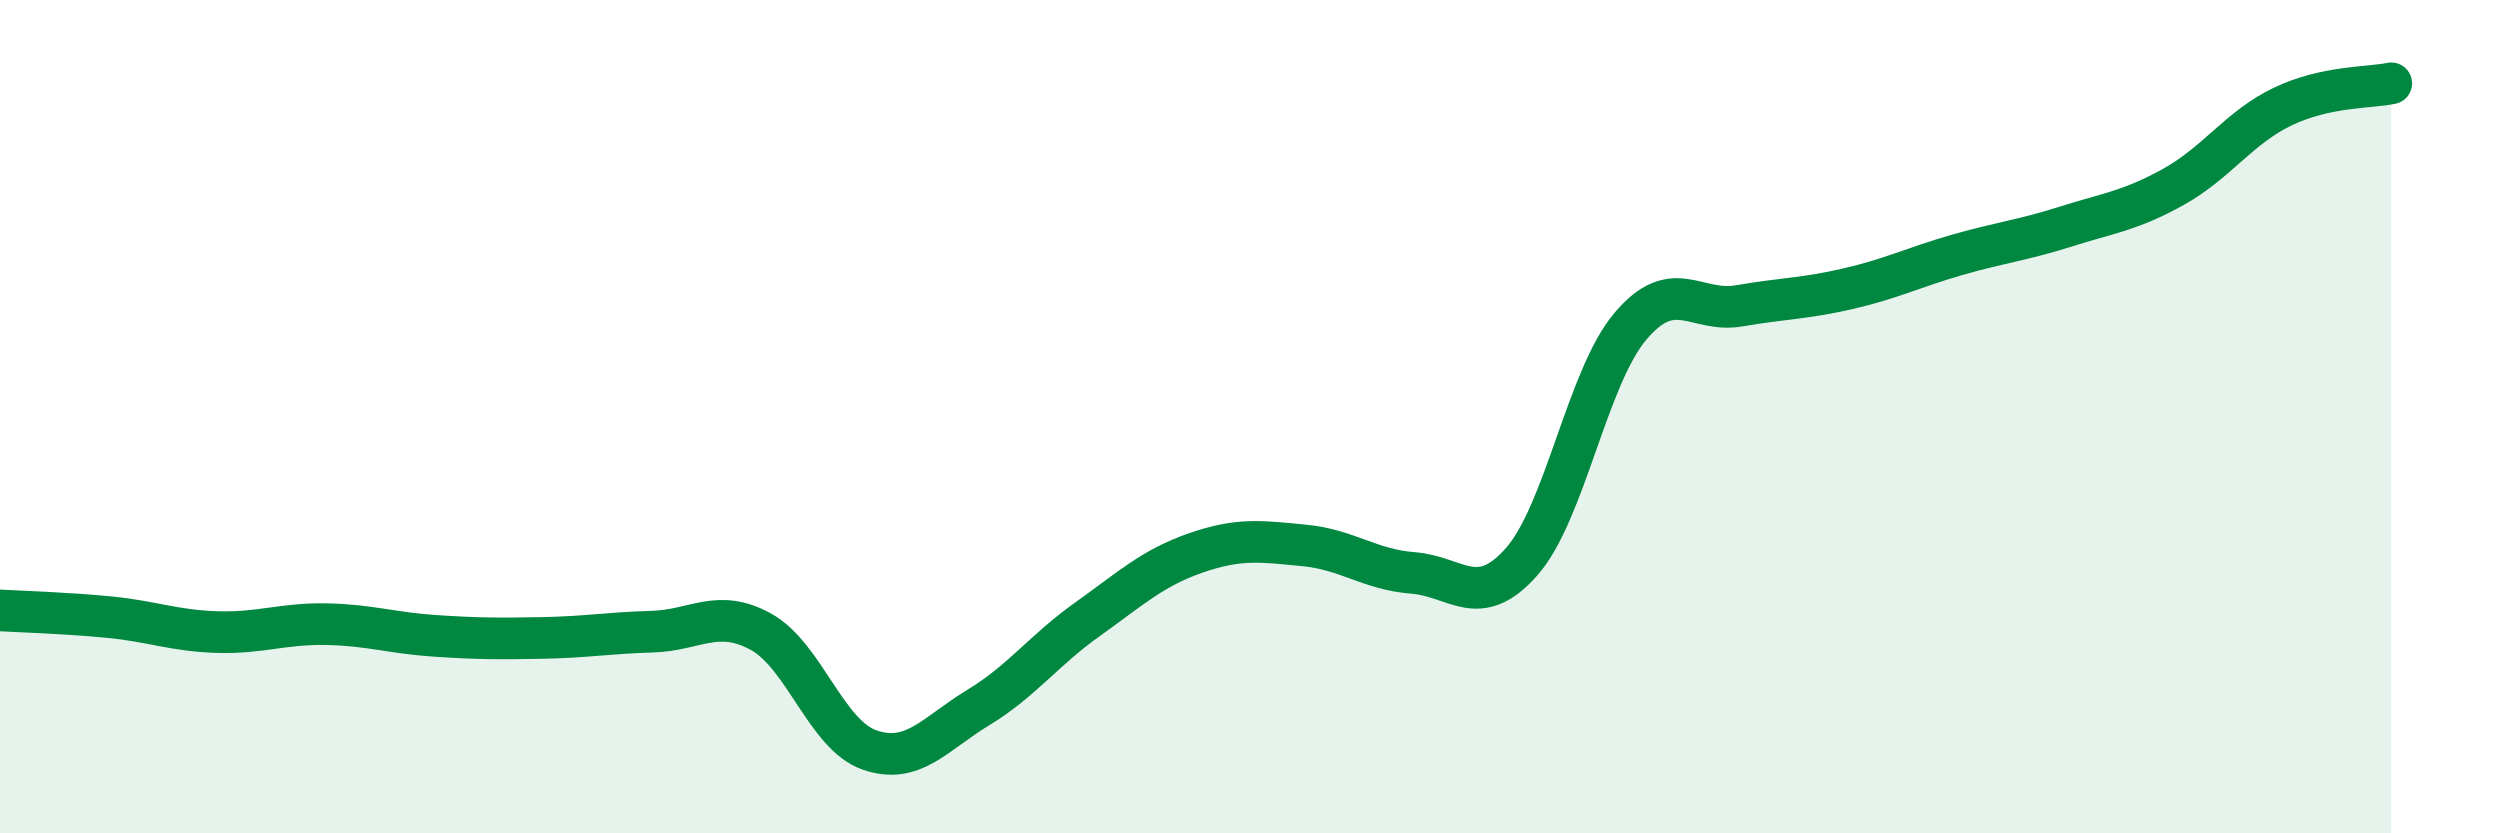 
    <svg width="60" height="20" viewBox="0 0 60 20" xmlns="http://www.w3.org/2000/svg">
      <path
        d="M 0,14.65 C 0.52,14.68 1.57,14.71 2.61,14.81 C 3.65,14.91 4.18,15.14 5.22,15.17 C 6.26,15.2 6.79,14.96 7.83,14.98 C 8.87,15 9.39,15.19 10.43,15.26 C 11.47,15.33 12,15.33 13.04,15.31 C 14.08,15.29 14.61,15.19 15.65,15.16 C 16.69,15.13 17.22,14.59 18.26,15.16 C 19.3,15.73 19.83,17.64 20.87,18 C 21.91,18.36 22.44,17.61 23.48,16.98 C 24.52,16.35 25.05,15.61 26.09,14.87 C 27.13,14.13 27.66,13.63 28.7,13.27 C 29.74,12.91 30.26,12.99 31.3,13.09 C 32.34,13.19 32.87,13.67 33.91,13.75 C 34.95,13.83 35.48,14.66 36.52,13.48 C 37.56,12.3 38.09,9.06 39.13,7.83 C 40.17,6.6 40.7,7.52 41.74,7.34 C 42.78,7.16 43.31,7.17 44.35,6.93 C 45.39,6.69 45.92,6.42 46.96,6.12 C 48,5.82 48.53,5.77 49.57,5.44 C 50.61,5.11 51.13,5.06 52.17,4.48 C 53.21,3.9 53.74,3.06 54.78,2.56 C 55.82,2.06 56.87,2.11 57.39,2L57.39 20L0 20Z"
        fill="#008740"
        opacity="0.1"
        stroke-linecap="round"
        stroke-linejoin="round"
      />
      <path
        d="M 0,14.65 C 0.52,14.68 1.57,14.71 2.61,14.81 C 3.65,14.91 4.18,15.14 5.22,15.17 C 6.26,15.2 6.79,14.96 7.83,14.98 C 8.87,15 9.39,15.19 10.43,15.26 C 11.47,15.33 12,15.33 13.04,15.31 C 14.08,15.29 14.61,15.19 15.65,15.16 C 16.69,15.13 17.22,14.59 18.26,15.16 C 19.3,15.73 19.83,17.64 20.87,18 C 21.91,18.36 22.44,17.61 23.48,16.98 C 24.52,16.35 25.05,15.61 26.09,14.87 C 27.13,14.13 27.66,13.63 28.7,13.27 C 29.74,12.91 30.26,12.99 31.3,13.09 C 32.34,13.19 32.87,13.67 33.91,13.75 C 34.95,13.83 35.48,14.66 36.52,13.48 C 37.56,12.3 38.09,9.06 39.13,7.83 C 40.17,6.6 40.7,7.52 41.74,7.34 C 42.78,7.16 43.31,7.17 44.35,6.93 C 45.39,6.69 45.92,6.42 46.96,6.12 C 48,5.82 48.53,5.77 49.57,5.44 C 50.61,5.11 51.13,5.06 52.17,4.48 C 53.21,3.9 53.74,3.06 54.78,2.56 C 55.82,2.06 56.87,2.11 57.39,2"
        stroke="#008740"
        stroke-width="1"
        fill="none"
        stroke-linecap="round"
        stroke-linejoin="round"
      />
    </svg>
  
